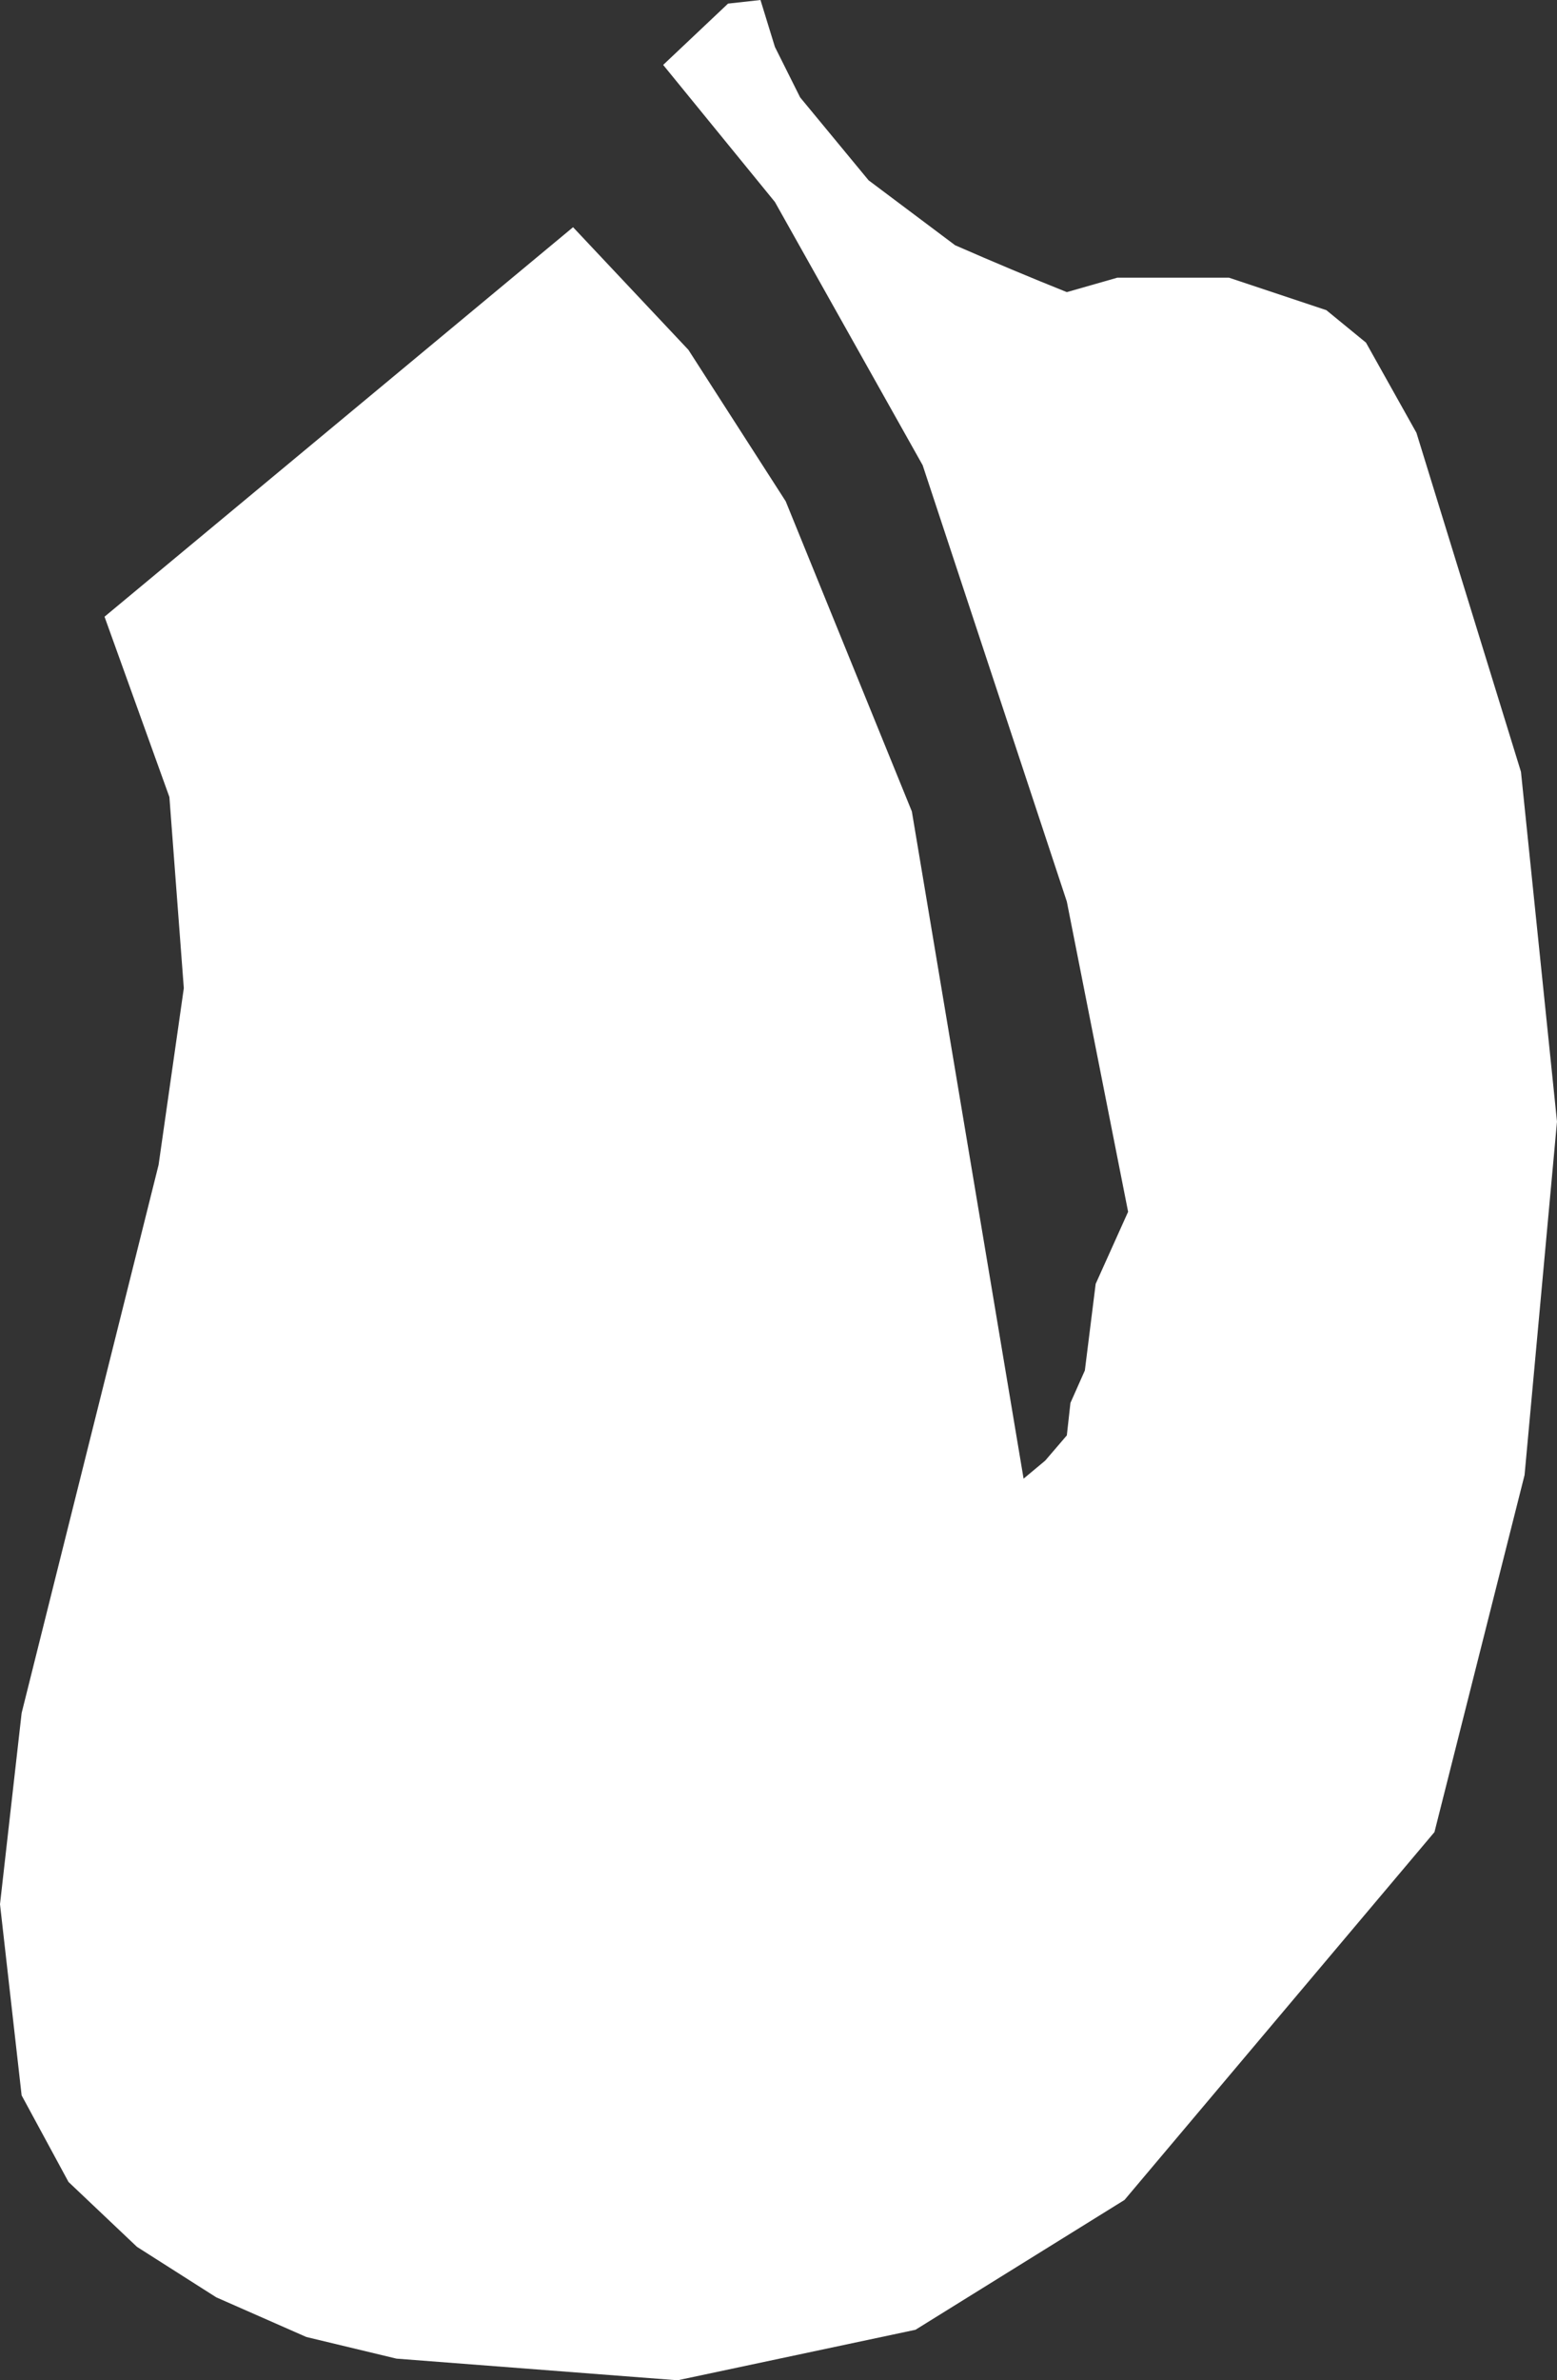 <?xml version="1.0" encoding="UTF-8" standalone="no"?>
<svg xmlns:xlink="http://www.w3.org/1999/xlink" height="33.0px" width="21.6px" xmlns="http://www.w3.org/2000/svg">
  <rect width="100%" height="100%" fill="#333333" stroke="none"/>
  <g transform="matrix(1.0, 0.0, 0.0, 1.0, 10.8, 16.5)">
    <path d="M8.85 -10.5 L10.3 -5.8 10.8 -0.95 10.35 3.95 9.1 8.9 4.8 14.0 1.9 15.8 -1.4 16.5 -5.3 16.2 -6.55 15.9 -7.8 15.35 -8.9 14.65 -9.85 13.75 -10.5 12.55 -10.8 9.9 -10.5 7.25 -8.6 -0.35 -8.25 -2.8 -8.45 -5.45 -9.35 -7.95 -2.85 -13.35 -1.25 -11.65 0.1 -9.55 1.85 -5.25 3.4 4.0 3.7 3.75 4.0 3.4 4.05 2.95 4.25 2.5 4.4 1.3 4.85 0.3 4.0 -4.0 2.0 -10.05 -0.05 -13.7 -1.6 -15.6 -0.7 -16.45 -0.25 -16.5 -0.05 -15.85 0.3 -15.15 1.25 -14.0 2.45 -13.1 Q3.25 -12.75 4.0 -12.45 L4.7 -12.65 6.25 -12.65 7.6 -12.2 8.15 -11.75 8.85 -10.5" fill="#ffffff" fill-rule="evenodd" stroke="none"/>
  </g>
</svg>
